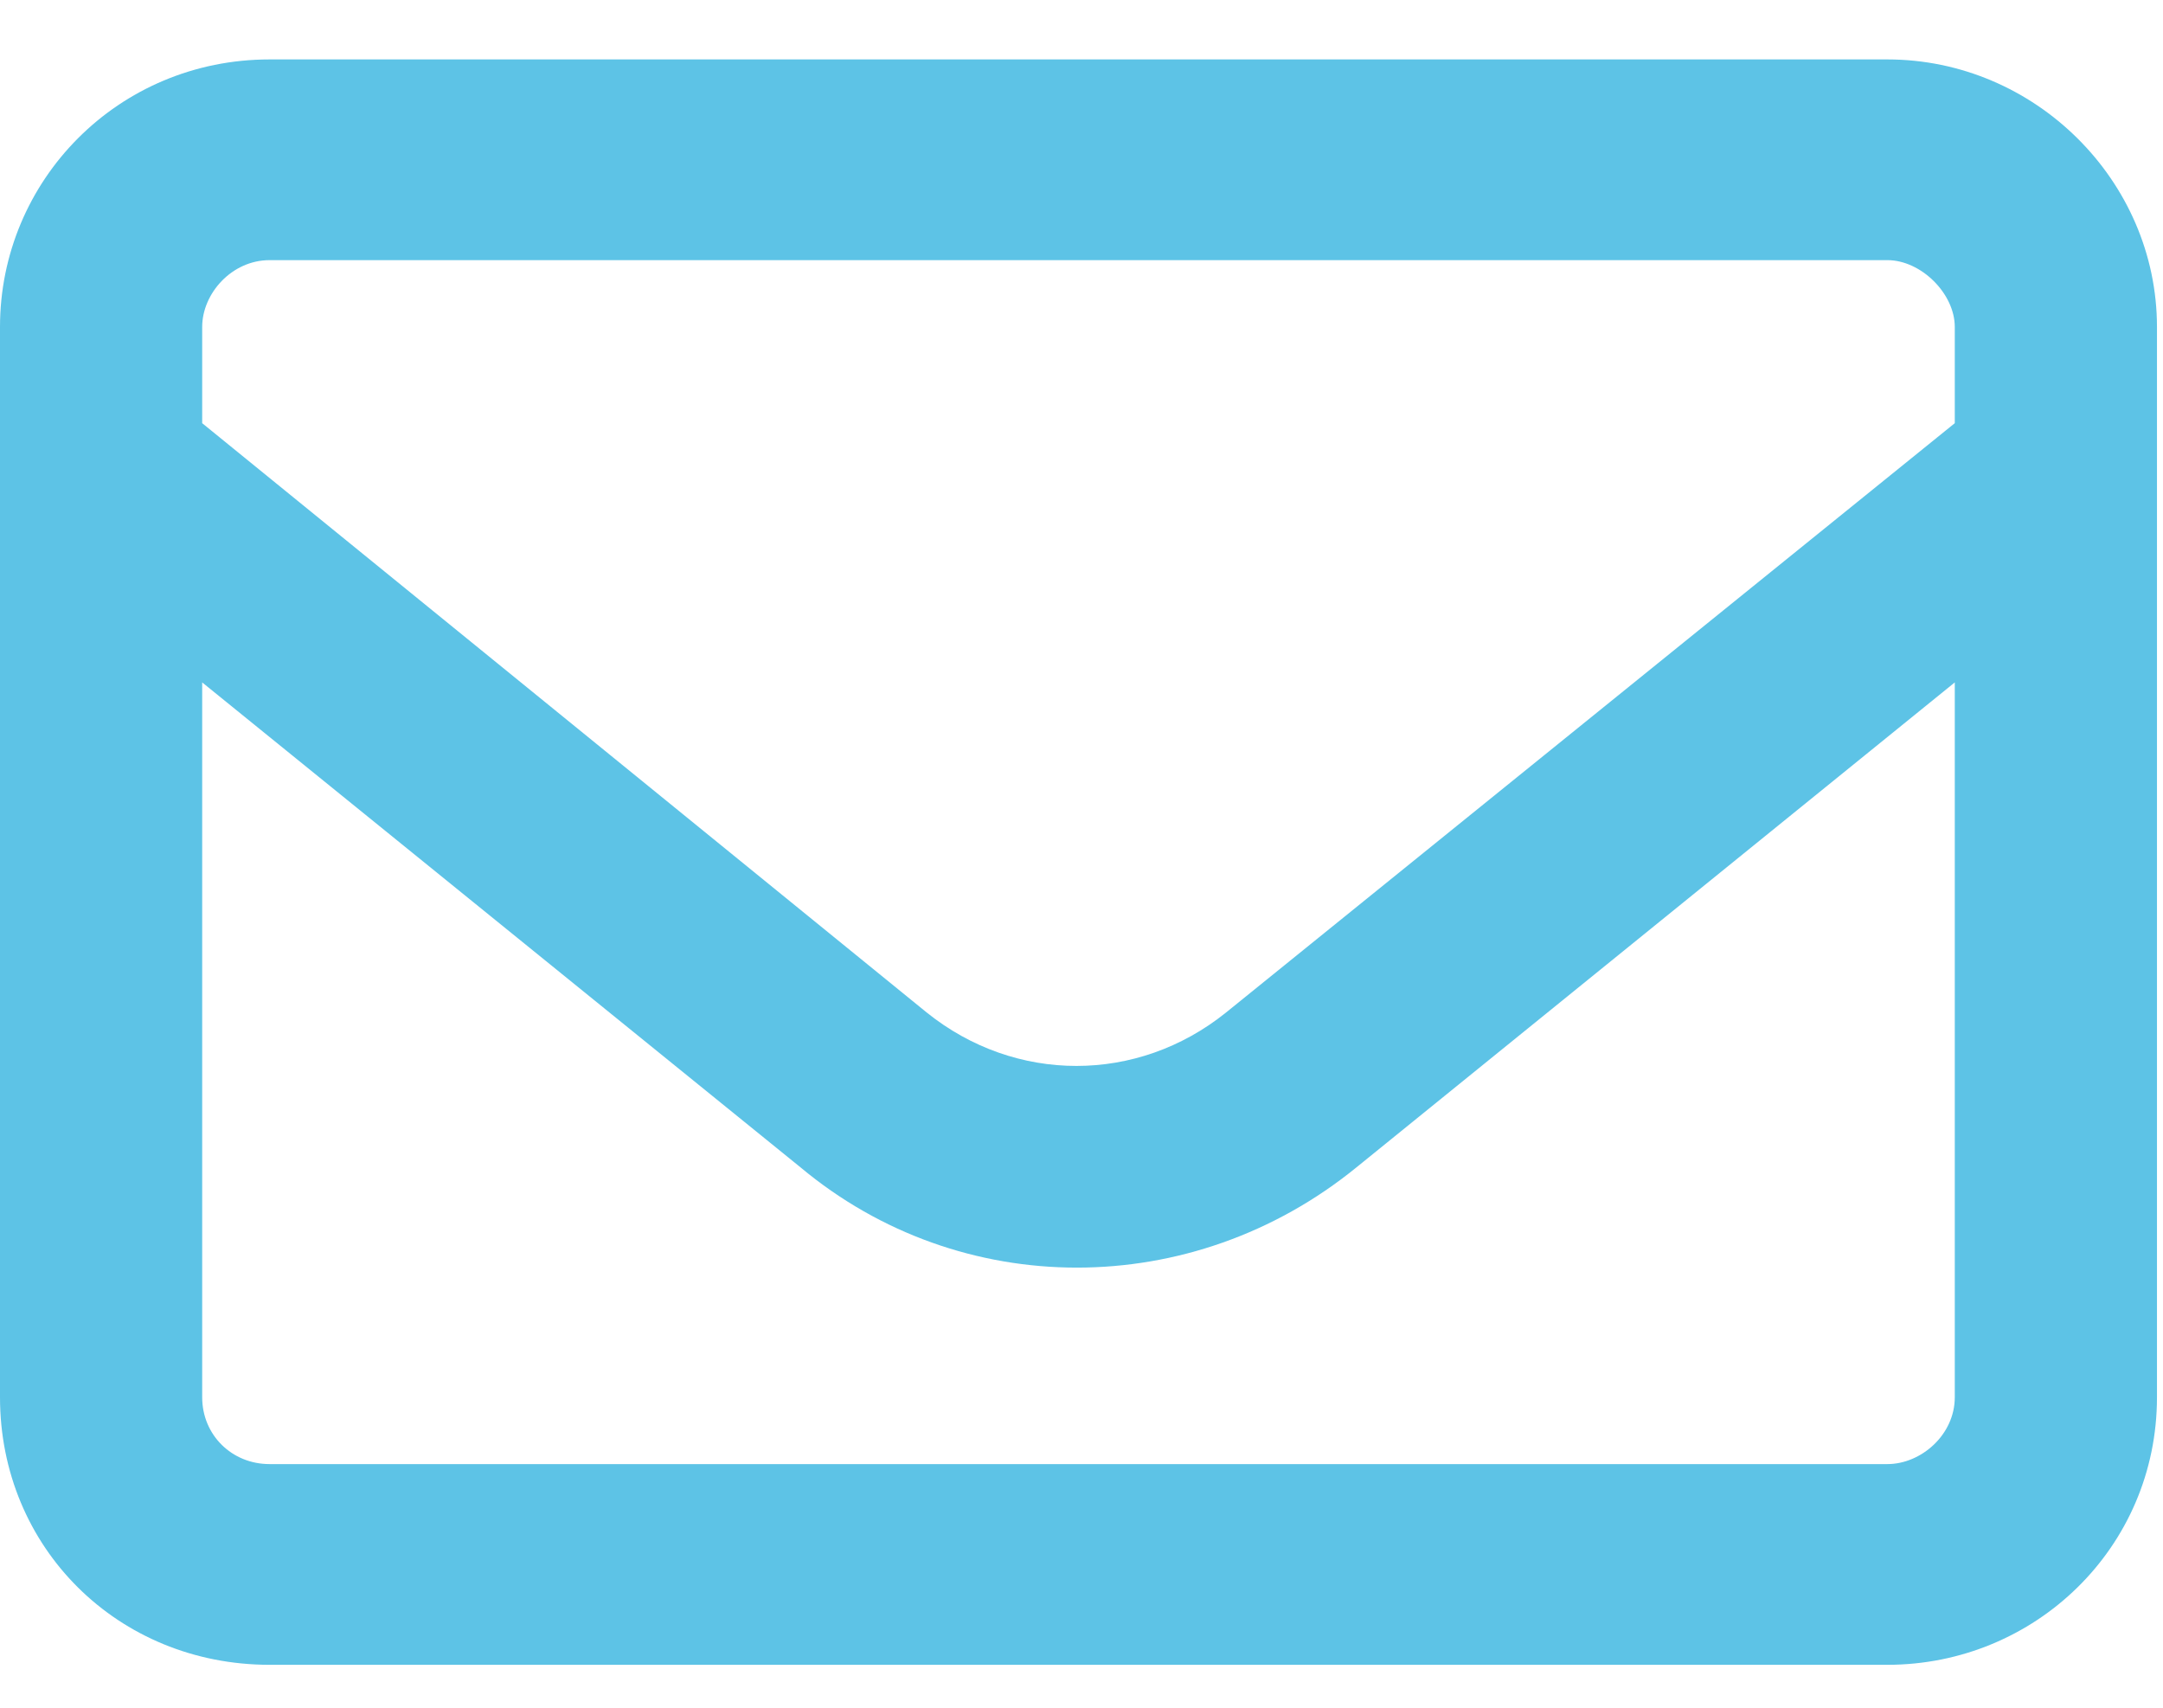 <svg width="19" height="15" viewBox="0 0 19 15" fill="none" xmlns="http://www.w3.org/2000/svg">
<g clip-path="url(#clip0_301_2)">
<path d="M2.368 2.285C2.035 2.285 1.776 2.579 1.776 2.872V3.717L8.141 8.894C8.919 9.519 9.992 9.519 10.769 8.894L17.171 3.717V2.872C17.171 2.579 16.875 2.285 16.579 2.285H2.368ZM1.776 5.994V12.273C1.776 12.603 2.035 12.86 2.368 12.86H16.579C16.875 12.86 17.171 12.603 17.171 12.273V5.994L11.916 10.253C10.473 11.428 8.437 11.428 7.031 10.253L1.776 5.994ZM0 2.872C0 1.587 1.036 0.522 2.368 0.522H16.579C17.874 0.522 18.947 1.587 18.947 2.872V12.273C18.947 13.594 17.874 14.623 16.579 14.623H2.368C1.036 14.623 0 13.594 0 12.273V2.872ZM13.877 37.551L18.022 39.314C18.688 39.571 19.058 40.269 18.91 40.966L18.022 45.079C17.874 45.74 17.245 46.254 16.579 46.254C16.32 46.254 16.098 46.217 15.876 46.217C15.506 46.217 15.136 46.18 14.803 46.144C6.476 45.262 0 38.286 0 29.767C0 29.106 0.481 28.482 1.147 28.335L5.292 27.454C5.995 27.307 6.698 27.674 6.957 28.335L8.734 32.447C8.993 33.035 8.845 33.733 8.326 34.136L6.809 35.385C7.808 37.074 9.215 38.469 10.917 39.461L12.175 37.955C12.582 37.441 13.285 37.294 13.877 37.551ZM16.32 44.454L17.097 40.819L13.396 39.24L12.323 40.562C11.768 41.223 10.806 41.407 10.029 40.966C8.067 39.828 6.439 38.212 5.292 36.266C4.848 35.495 5.033 34.54 5.699 33.99L7.031 32.925L5.44 29.253L1.776 30.024C1.887 37.955 8.326 44.344 16.32 44.454Z" fill="#5DC3E6"/>
</g>
<defs>
<clipPath id="clip0_301_2">
<rect width="19" height="15" fill="white"/>
</clipPath>
</defs>
</svg>

